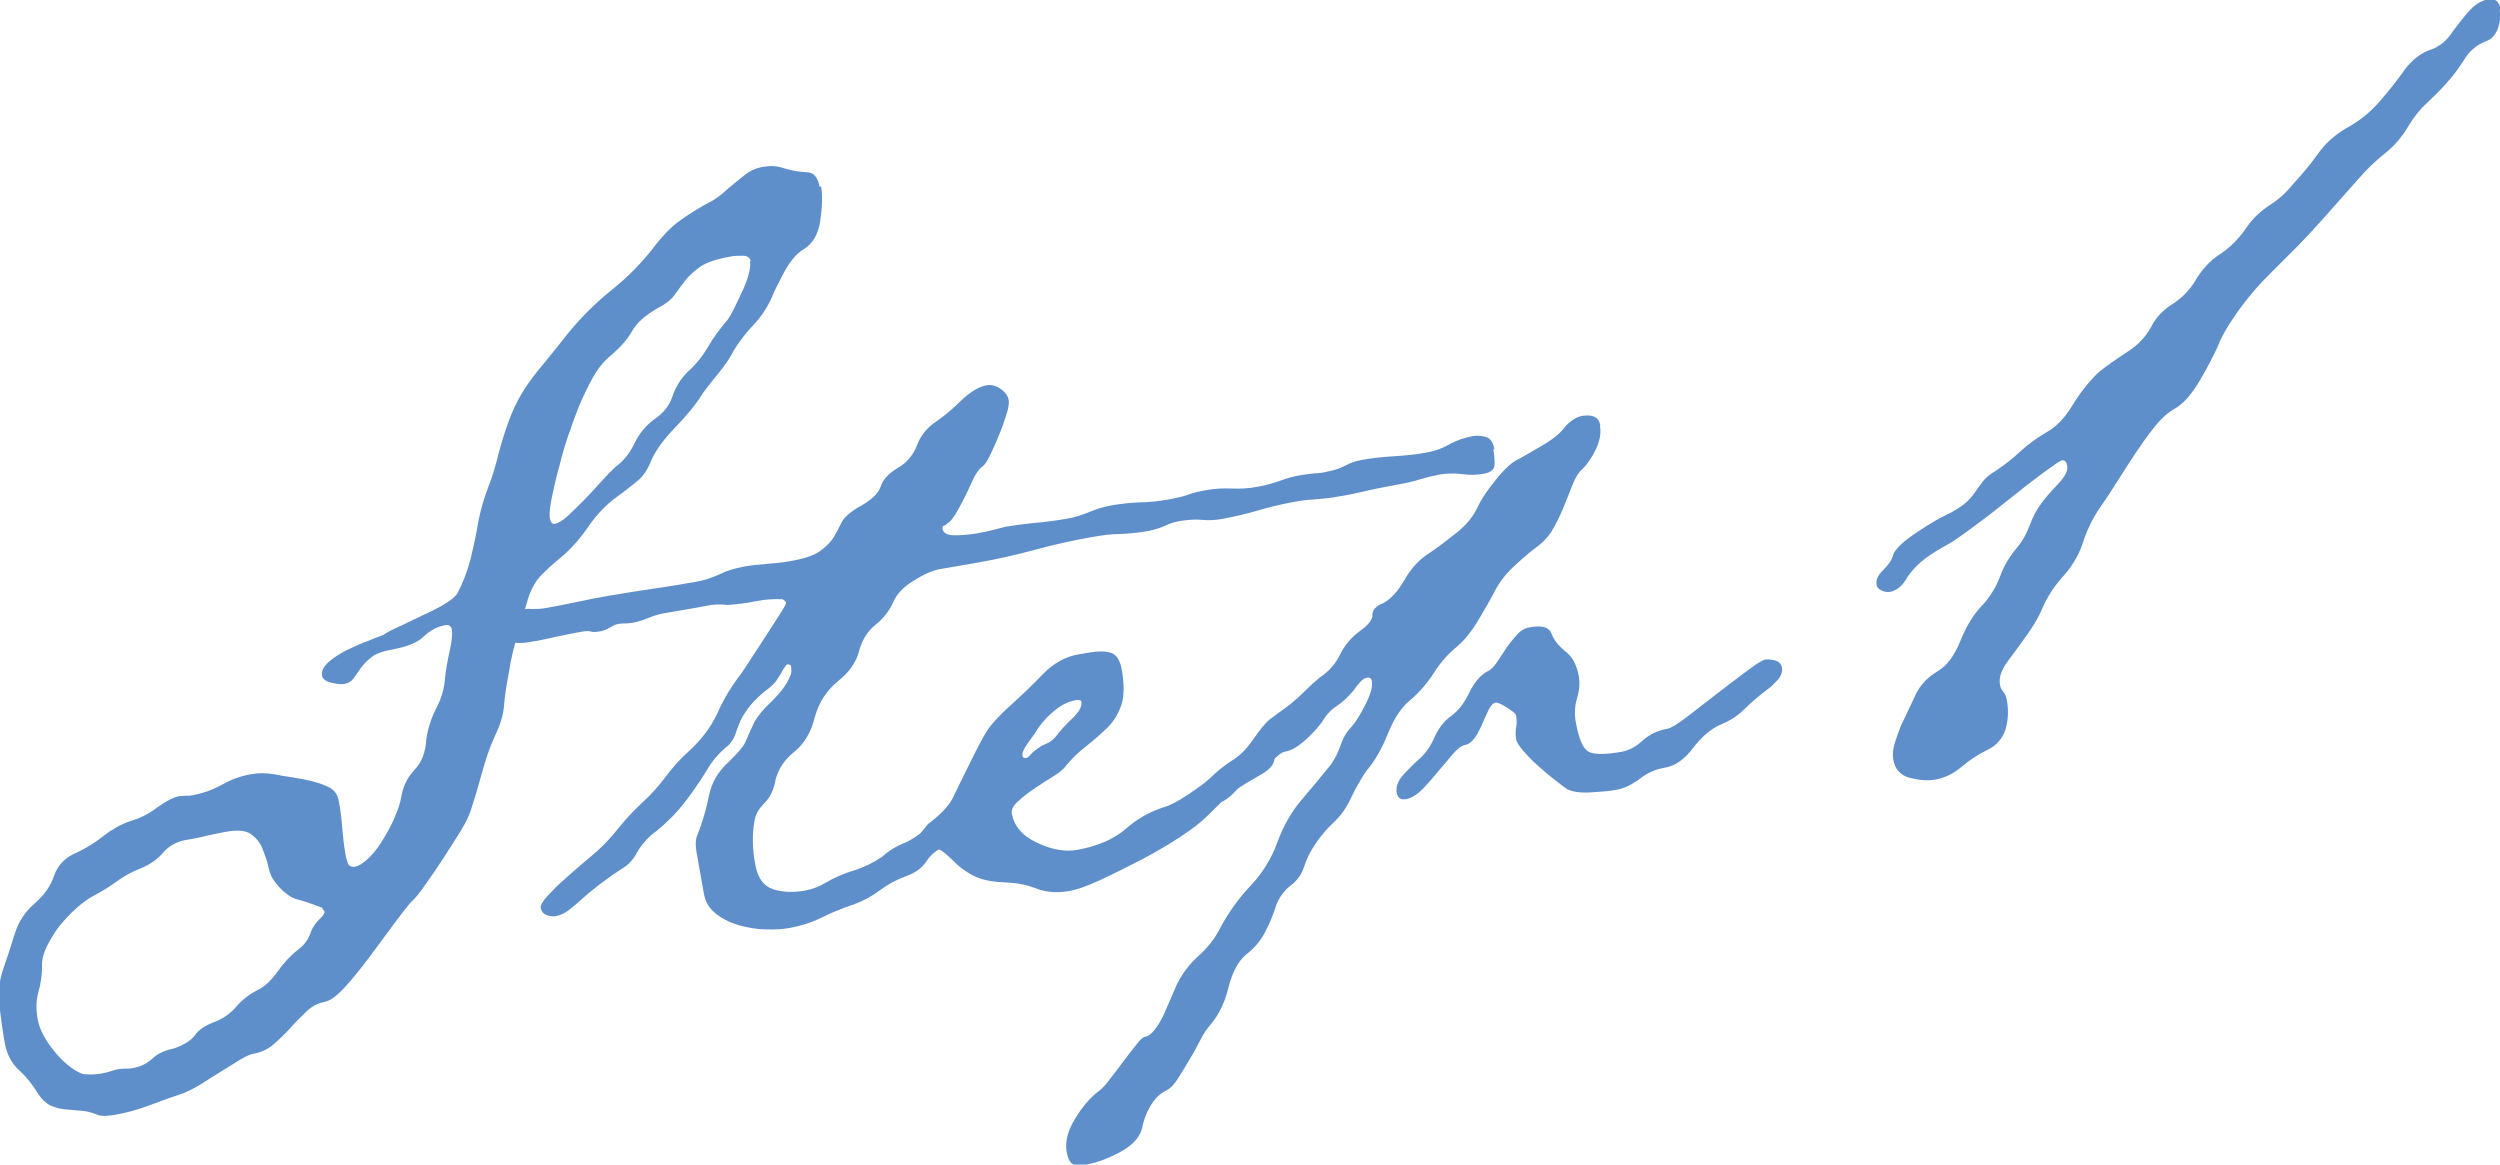 <?xml version="1.0" encoding="UTF-8"?><svg id="_レイヤー_2" xmlns="http://www.w3.org/2000/svg" viewBox="0 0 74.3 34.61"><defs><style>.cls-1{fill:#5e8fcb;}</style></defs><g id="_レイアウト"><path class="cls-1" d="m24.4,5.53c.05.26.04.6-.02,1.02-.06.42-.23.7-.5.86-.2.12-.38.33-.56.65-.17.32-.31.59-.4.82-.14.3-.32.56-.53.78-.22.23-.41.48-.58.75-.12.24-.27.45-.43.65s-.33.4-.48.61c-.21.34-.48.67-.82,1.02-.33.34-.57.66-.71.96-.11.29-.25.5-.42.64-.17.14-.37.3-.61.47-.34.25-.62.55-.86.9-.24.35-.52.67-.85.94-.21.17-.38.33-.51.46-.13.13-.22.26-.29.4-.07.13-.13.29-.18.48-.05.18-.12.42-.2.71-.16.49-.27.94-.33,1.36-.07.36-.12.68-.14.96-.02.27-.11.57-.27.9-.16.35-.28.71-.38,1.08-.1.37-.21.74-.33,1.11-.05.17-.16.39-.31.64-.16.26-.33.52-.51.8s-.36.54-.53.78c-.17.25-.33.44-.47.57-.11.13-.28.35-.51.66-.23.31-.46.63-.71.96s-.48.62-.72.88c-.24.26-.44.4-.6.43-.18.03-.36.12-.52.27-.16.15-.32.31-.48.49-.16.18-.33.34-.5.49s-.38.25-.62.29c-.08.01-.2.07-.36.16-.16.1-.34.21-.55.34-.21.13-.42.26-.62.39-.21.13-.39.22-.54.28-.33.11-.67.23-1.01.36-.34.13-.7.23-1.07.29-.24.04-.41.03-.53-.03-.15-.06-.29-.09-.45-.1-.15-.01-.3-.03-.45-.04-.15-.01-.29-.05-.43-.11-.13-.06-.25-.17-.37-.34-.16-.27-.35-.51-.57-.71-.22-.2-.37-.48-.43-.82-.06-.34-.11-.71-.16-1.11-.04-.4,0-.77.13-1.12.11-.32.22-.65.33-1.01.11-.36.31-.66.59-.9.28-.24.48-.52.58-.83.11-.32.34-.55.69-.69.27-.13.53-.29.77-.48.24-.19.5-.34.78-.44.28-.08.56-.21.82-.41.26-.19.49-.31.67-.34.05,0,.11-.01.18-.01.07,0,.13,0,.18-.01.32-.06.61-.16.9-.32.28-.16.57-.26.86-.31.21-.04.44-.04.69,0,.14.03.31.06.52.09.21.03.41.07.61.12s.37.11.52.19c.15.08.24.22.27.4.05.26.08.52.1.78.02.25.05.53.1.81,0,.05.03.13.06.23s.1.14.21.13c.13-.02.28-.12.44-.28.16-.16.31-.36.44-.59.14-.23.25-.44.33-.65.09-.2.14-.38.17-.52.05-.33.18-.61.4-.84.22-.23.33-.53.35-.91.05-.33.15-.64.3-.93.15-.28.24-.59.26-.92.02-.19.06-.44.13-.75.07-.31.09-.53.07-.66-.02-.1-.08-.15-.19-.13-.24.04-.45.15-.65.34s-.52.31-.97.39c-.26.05-.46.12-.59.23-.13.1-.23.21-.31.32-.08.11-.14.21-.21.3-.07.09-.16.15-.29.17-.08.01-.2,0-.37-.04-.17-.04-.26-.11-.28-.21-.02-.13.04-.26.19-.4.15-.13.33-.25.55-.36.21-.1.42-.2.62-.27.2-.08.36-.14.46-.18.12-.08.29-.17.52-.27.22-.11.46-.22.69-.33.24-.11.46-.22.65-.34s.31-.22.35-.31c.16-.3.29-.64.39-1.02.09-.38.17-.74.22-1.07.07-.36.17-.71.3-1.05.13-.33.23-.67.31-1.01.13-.48.26-.87.38-1.16.12-.29.26-.55.41-.78.15-.23.33-.46.53-.7.2-.24.43-.53.7-.87.4-.5.85-.95,1.35-1.35.5-.4.93-.85,1.31-1.35.22-.28.43-.49.62-.64.19-.14.37-.26.53-.36.16-.1.31-.18.46-.26.15-.08.32-.2.5-.37.16-.14.33-.27.5-.41.17-.14.35-.22.56-.26.13-.02.24-.03.34-.02.1.01.2.03.32.07.23.07.45.1.65.11.2,0,.33.15.38.44Zm-14.76,21.57s-.01-.04-.03-.06c-.02-.01-.03-.03-.03-.06-.29-.11-.54-.2-.75-.25-.21-.06-.42-.22-.63-.48-.1-.12-.18-.27-.22-.47s-.11-.38-.18-.56-.19-.32-.34-.43c-.16-.11-.4-.13-.74-.07-.21.04-.41.08-.59.12-.18.05-.38.09-.59.12-.29.05-.52.18-.7.39-.18.21-.41.36-.69.47-.25.1-.49.23-.7.39-.22.16-.45.3-.7.43-.15.08-.32.21-.5.37-.19.17-.35.35-.5.53-.14.19-.26.39-.36.59-.1.21-.15.41-.14.59,0,.27-.04.53-.11.77-.07.24-.07.51-.02.8s.21.6.49.95c.28.34.56.57.85.68.17.02.34.02.53-.01.11-.02.2-.04.29-.07.09-.03.16-.05.21-.06.08-.01.16-.02.24-.02.08,0,.16,0,.24-.02.21-.04.4-.13.56-.28.16-.15.38-.25.64-.3.31-.11.51-.24.62-.39.11-.16.29-.28.54-.38.28-.1.51-.26.69-.47.18-.21.39-.37.64-.5.2-.09.39-.27.58-.53.18-.26.38-.48.6-.65.19-.14.32-.31.38-.49.06-.19.19-.36.37-.53.04-.06.06-.11.06-.13ZM22.31,7.76c-.02-.1-.1-.16-.23-.16-.14,0-.27,0-.4.03-.39.07-.68.17-.86.29-.18.13-.33.26-.44.4-.11.14-.22.29-.33.44-.11.16-.29.29-.54.42-.34.2-.58.41-.72.65-.13.24-.34.48-.62.72-.21.17-.4.4-.55.67-.15.27-.29.56-.42.87-.12.31-.23.61-.33.91-.1.3-.18.58-.24.83-.05.17-.12.44-.2.81-.08.37-.11.62-.09.75s.07.19.15.18c.1-.02.24-.1.4-.25.16-.15.33-.32.5-.49.17-.18.34-.36.49-.53.16-.18.3-.32.41-.42.24-.18.43-.41.57-.71.14-.29.34-.53.6-.72.27-.18.44-.41.53-.68.09-.27.24-.51.44-.71.26-.23.46-.49.62-.76.15-.27.35-.53.57-.79.11-.15.25-.44.44-.85.19-.41.26-.71.23-.89Z"/><path class="cls-1" d="m44.38,13.34c.03.16.04.31.04.46,0,.15-.11.24-.32.28-.21.04-.43.04-.65.01-.22-.03-.44-.02-.65.01-.21.04-.41.09-.58.14-.18.06-.39.11-.62.15l-.32.06c-.26.05-.52.1-.76.16-.25.06-.5.11-.76.15-.21.04-.43.06-.66.08-.23.01-.45.04-.66.08-.37.07-.72.15-1.05.25-.33.1-.69.18-1.05.25-.21.04-.42.05-.62.03-.21-.02-.41,0-.62.03-.18.03-.35.08-.48.15-.14.06-.3.11-.48.15-.29.05-.57.08-.84.09-.27,0-.55.04-.84.09-.58.1-1.15.23-1.7.38-.56.15-1.12.28-1.7.38l-1.1.19c-.24.04-.51.16-.81.35-.31.19-.5.4-.6.63-.12.26-.29.49-.53.68-.24.19-.39.44-.48.75-.08.34-.29.65-.63.92-.34.28-.57.63-.69,1.06-.11.45-.31.8-.61,1.04-.3.24-.48.52-.56.83-.05.31-.17.54-.34.71-.17.17-.27.35-.29.54-.07.39-.06.82.03,1.29.07.39.25.63.53.72.29.09.6.1.94.04.21-.04.41-.11.61-.23.27-.16.55-.28.85-.37.29-.09.58-.23.84-.41.19-.17.39-.3.62-.39s.43-.23.62-.39c.19-.17.41-.35.68-.54.26-.2.51-.31.75-.36.08-.01.18,0,.29.03.11.03.18.1.2.21,0,.05-.04.14-.14.25-.1.11-.22.23-.37.35-.14.12-.29.23-.43.32-.15.09-.26.16-.33.2-.25.1-.44.25-.57.45-.13.2-.33.35-.61.45-.28.1-.54.24-.78.42-.24.18-.5.32-.78.42-.33.11-.65.24-.95.39s-.62.25-.96.31c-.21.04-.45.05-.71.04-.26,0-.52-.05-.79-.12-.26-.08-.49-.19-.69-.35-.19-.15-.31-.35-.35-.59l-.21-1.18c-.05-.26-.04-.45.02-.57.15-.38.26-.76.34-1.16.08-.39.27-.72.58-1,.28-.27.44-.46.49-.57.05-.12.14-.32.28-.62.1-.18.28-.4.54-.64.25-.25.43-.49.52-.72.04-.06.05-.16.03-.29,0-.05-.05-.07-.13-.06l-.1.14c-.08.15-.16.27-.22.36-.07.09-.18.19-.35.31-.23.2-.41.38-.51.54-.11.15-.19.29-.23.41-.05.12-.09.23-.12.33-.04.1-.1.2-.19.3-.26.21-.46.43-.61.68s-.31.49-.48.73-.36.48-.56.69c-.21.21-.42.41-.66.58-.18.17-.33.35-.43.54-.1.19-.25.35-.44.46-.46.3-.87.61-1.24.95-.12.1-.23.2-.35.29-.12.09-.24.14-.37.17-.08.01-.17,0-.27-.03-.1-.04-.16-.11-.18-.21-.01-.08.05-.2.2-.36.15-.16.31-.33.5-.49.19-.17.37-.33.56-.49.19-.16.32-.27.39-.33.26-.23.48-.48.68-.73.2-.25.43-.49.68-.73.26-.23.49-.49.7-.77.21-.28.44-.54.7-.77.37-.34.65-.71.84-1.12.18-.41.42-.81.71-1.18.04-.06.13-.2.27-.41.14-.21.29-.44.45-.69.16-.24.3-.47.43-.67.13-.2.19-.31.18-.34,0-.03-.04-.06-.1-.1-.24-.01-.51,0-.8.06s-.57.09-.83.11c-.17-.02-.33-.02-.49,0-.16.03-.34.06-.55.1l-.87.15c-.16.03-.31.08-.46.14s-.3.11-.46.14c-.08.01-.15.02-.22.02-.07,0-.14,0-.22.02-.05,0-.13.04-.23.1s-.19.09-.27.11c-.16.03-.26.03-.3.01-.04-.02-.15-.02-.3.01-.29.05-.56.11-.8.16-.25.06-.5.11-.76.15-.13.02-.27.03-.4.01-.14-.02-.22-.1-.25-.26-.03-.18-.03-.34.02-.47.04-.13.17-.21.38-.25.13-.02.25-.03.36-.02.11,0,.23,0,.36-.02.34-.06.67-.12.98-.19.31-.07.64-.13.98-.19.42-.07.84-.14,1.26-.2.42-.06.86-.13,1.3-.21.24-.04.47-.12.69-.22.22-.11.47-.18.73-.23.21-.04.44-.06.68-.08.24-.02.47-.04.68-.08.42-.07.72-.17.9-.3.18-.13.31-.26.4-.4.08-.14.16-.28.23-.43.07-.15.23-.3.47-.45.4-.21.63-.42.7-.63.07-.22.24-.4.51-.56.27-.16.46-.38.57-.67.11-.29.3-.53.57-.71.22-.15.47-.35.74-.62.28-.27.54-.42.77-.46.13-.02.27.01.41.11.14.1.22.21.24.34.01.08,0,.22-.07.42-.06.2-.13.4-.22.61-.08.21-.17.4-.26.59-.09.19-.17.31-.24.35-.12.1-.21.24-.29.42-.08.18-.16.35-.25.53-.09.18-.18.34-.26.47s-.16.23-.24.27c-.02.03-.05.05-.09.06-.04,0-.05.04-.05.09.02.13.14.2.36.2.22,0,.44-.02.68-.06.18-.03.35-.07.51-.11s.26-.07.31-.08c.29-.05.59-.09.91-.12.32-.03.62-.07.91-.12.24-.04.46-.11.68-.2.21-.09.44-.16.67-.2.29-.05.58-.08.86-.09.28,0,.57-.04.86-.09.21-.04.4-.08.56-.14.17-.06.34-.1.52-.13.26-.05.52-.06.76-.05.25.01.5,0,.76-.05.24-.04.46-.1.68-.18.22-.08.43-.14.64-.17.13-.02.26-.04.38-.05.12,0,.25-.02.38-.05.21-.04.39-.1.54-.18.15-.08.31-.14.5-.17.31-.06.63-.09.96-.11.32-.02.64-.05.96-.11.24-.04.46-.12.67-.24s.45-.2.71-.25c.13-.02.26-.01.39.03.13.04.21.17.25.38Z"/><path class="cls-1" d="m37.87,22.49c.03.18-.09.35-.36.51-.27.16-.47.27-.59.35-.2.12-.38.26-.55.42-.17.17-.34.33-.5.49-.16.16-.42.37-.79.61-.36.24-.76.47-1.18.69-.42.22-.83.42-1.21.6-.39.18-.69.28-.9.32-.34.06-.64.04-.9-.04-.23-.09-.44-.15-.62-.18-.18-.02-.39-.04-.64-.05-.3-.03-.55-.1-.75-.21-.2-.11-.36-.23-.49-.36-.13-.13-.24-.23-.34-.31-.1-.08-.18-.11-.26-.1-.26.05-.41-.04-.45-.25-.02-.1,0-.2.07-.28.07-.08.12-.15.17-.21.38-.28.63-.55.75-.8.12-.25.29-.6.51-1.04.2-.41.37-.73.5-.94.14-.21.38-.47.73-.78.3-.27.61-.57.92-.89s.66-.52,1.05-.59l.36-.06c.24-.04.44-.04.61.01.17.05.28.22.33.51.08.45.07.8-.02,1.06-.09.26-.23.48-.41.66-.19.18-.39.36-.62.54-.23.18-.43.37-.61.59-.06.09-.19.2-.37.31-.18.11-.37.23-.56.36-.19.13-.36.26-.5.39-.14.13-.2.25-.18.36.07.37.31.66.74.86.43.21.83.28,1.2.22.6-.11,1.08-.31,1.44-.62.35-.31.73-.52,1.14-.65.21-.06.44-.19.71-.37.27-.18.53-.37.79-.57.26-.19.52-.38.76-.54s.44-.26.6-.29c.24-.04.37.04.41.25Zm-5.73-1.63c0-.05-.07-.07-.17-.05-.24.04-.46.16-.69.36s-.4.41-.52.62c-.04.06-.12.17-.23.32-.11.16-.16.27-.14.35,0,.05.04.07.09.07s.09-.04.13-.08.07-.09.12-.12c.12-.1.24-.18.37-.23.13-.05.23-.14.32-.26.09-.12.23-.28.44-.48.21-.2.3-.36.28-.5Z"/><path class="cls-1" d="m47.55,12.66c.04.21,0,.44-.12.69-.12.25-.25.44-.39.58-.12.1-.21.25-.29.44-.07.19-.16.4-.25.63-.09.23-.2.46-.31.66-.11.21-.25.38-.42.52-.24.18-.49.38-.74.62-.26.23-.46.49-.6.76-.14.27-.31.56-.5.88-.19.32-.4.58-.63.78-.26.21-.49.47-.68.77-.19.3-.43.58-.71.82-.26.21-.48.54-.66.99-.18.45-.39.82-.64,1.11-.17.25-.32.51-.45.79-.13.28-.29.52-.5.72-.19.17-.37.38-.54.62-.17.25-.29.48-.36.71-.07.23-.2.41-.39.56-.19.14-.33.33-.43.56-.09.29-.2.56-.34.83-.14.27-.33.49-.57.67-.23.2-.41.53-.52.98-.11.45-.29.82-.54,1.11-.09.1-.19.24-.29.44-.1.19-.21.4-.34.61-.12.21-.24.4-.35.57-.11.17-.21.27-.31.32-.2.09-.36.25-.49.47s-.21.45-.25.67c-.08.29-.31.52-.67.71-.36.19-.67.3-.93.35-.21.04-.36.04-.45,0-.09-.04-.15-.16-.19-.37-.05-.29.03-.62.25-.98.22-.36.45-.63.69-.81.1-.07.21-.19.34-.36.13-.17.27-.35.41-.54.14-.19.27-.35.38-.49.11-.14.19-.22.24-.23.11-.02.21-.09.31-.22.1-.13.19-.28.27-.45.08-.18.15-.35.22-.51.07-.16.12-.28.16-.37.16-.33.38-.62.66-.87s.5-.54.66-.87c.25-.45.54-.85.88-1.21.34-.36.61-.78.79-1.28.18-.49.42-.91.7-1.24.28-.33.58-.69.89-1.07.13-.19.23-.39.3-.6.07-.22.19-.4.35-.57.11-.13.24-.34.39-.64.15-.3.21-.52.18-.68-.01-.08-.06-.11-.14-.1-.08.01-.16.07-.23.16-.08.09-.14.17-.18.23-.16.19-.32.34-.49.45-.17.11-.32.27-.44.48-.11.15-.27.33-.49.53-.22.2-.43.32-.61.35-.11.02-.24.12-.41.32s-.33.33-.48.41c-.2.09-.4.24-.59.45-.19.21-.38.33-.56.36-.24.04-.37-.04-.41-.25-.03-.18.03-.34.2-.48.23-.23.46-.41.68-.55.22-.13.43-.34.62-.62.22-.31.38-.51.5-.6.12-.09.32-.24.61-.45.17-.14.31-.27.44-.4.13-.13.27-.26.44-.4.27-.18.47-.41.61-.7.14-.28.34-.51.61-.7.24-.18.35-.33.34-.47,0-.13.1-.25.33-.34.22-.12.43-.35.63-.7.2-.35.45-.61.77-.81.27-.18.53-.39.81-.61.27-.22.48-.48.61-.78.1-.21.28-.47.53-.78.26-.32.48-.52.69-.61.22-.12.47-.27.76-.44.28-.17.49-.35.62-.54.16-.16.32-.26.48-.29.13-.02.25-.02.35.02.1.04.16.12.19.25Zm5.41,7.17c.02.13-.02.25-.12.37-.1.11-.2.21-.3.28-.24.18-.47.37-.69.59-.22.22-.47.37-.75.48-.27.13-.54.36-.79.69-.25.33-.52.52-.81.57-.29.05-.55.16-.77.34-.23.17-.47.29-.73.33-.16.03-.4.05-.72.07-.32.02-.56-.02-.71-.1-.09-.06-.22-.16-.37-.28-.16-.12-.32-.26-.5-.42-.18-.16-.32-.31-.44-.45s-.19-.25-.2-.33c-.02-.13-.02-.25,0-.35.02-.1.02-.21,0-.35,0-.05-.1-.13-.27-.24-.17-.11-.28-.15-.33-.15-.08.01-.15.08-.21.2-.06.12-.12.26-.19.42-.07.16-.14.3-.23.43-.09.12-.18.19-.29.21-.1.02-.22.11-.36.27-.13.16-.28.33-.44.52-.16.19-.31.37-.47.53s-.32.26-.48.29c-.16.03-.25-.04-.28-.19-.03-.18.04-.37.23-.57.18-.19.33-.34.45-.44.19-.17.33-.38.44-.63.11-.25.26-.46.48-.63.22-.15.4-.38.55-.69.15-.31.33-.53.55-.65.1-.04.19-.14.28-.27s.18-.27.27-.41c.1-.14.2-.27.32-.4.11-.13.25-.21.41-.23.34-.06.55,0,.62.19.07.19.21.36.4.52.21.15.35.4.41.74.04.21.02.43-.05.66s-.08.46-.04.7c.09.5.21.79.38.89.17.09.5.09,1,0,.21-.04.41-.15.61-.33.2-.18.44-.3.73-.35.11-.02.29-.13.57-.34.27-.21.57-.44.89-.69.32-.25.63-.48.91-.69s.47-.33.55-.34c.08-.01.17,0,.29.03.11.03.18.1.2.21Z"/><path class="cls-1" d="m74.29.31c.03.18.01.37-.06.56-.08.19-.2.31-.38.37-.25.1-.46.28-.62.54s-.33.48-.51.68c-.2.23-.41.43-.6.61-.2.18-.37.4-.52.64-.19.33-.42.61-.71.84-.29.23-.55.48-.8.77-.34.38-.68.77-1.02,1.15s-.69.76-1.06,1.12c-.16.16-.35.35-.57.57-.22.22-.43.45-.63.7-.2.25-.38.5-.54.75s-.28.47-.35.67c-.12.26-.29.6-.53,1.01s-.48.69-.73.84c-.22.12-.43.31-.63.56-.2.25-.39.52-.57.79-.18.28-.36.55-.53.82-.17.27-.33.52-.48.73-.24.34-.41.69-.53,1.05-.11.36-.3.7-.57,1.01-.27.29-.48.61-.63.94-.14.34-.34.66-.58.98-.11.16-.26.36-.46.63-.2.27-.28.5-.24.71.01.08.04.15.1.21.05.06.09.15.11.29.05.29.03.57-.05.84-.09.27-.27.47-.54.6-.27.13-.53.3-.76.5-.24.2-.5.33-.79.38-.21.04-.46.02-.74-.05-.28-.07-.45-.25-.5-.54-.03-.16-.01-.33.05-.52.06-.19.12-.35.18-.5.16-.33.3-.63.43-.91.13-.28.35-.52.67-.71.27-.16.49-.46.67-.91s.41-.81.68-1.08c.23-.26.39-.54.5-.84.11-.3.28-.58.5-.84.16-.19.28-.41.37-.65.09-.25.21-.48.37-.69.09-.12.24-.3.46-.53.22-.23.31-.41.29-.54-.02-.13-.07-.19-.15-.18-.05,0-.23.13-.55.36-.31.23-.65.49-1.02.79-.37.3-.73.58-1.09.84-.36.27-.61.44-.76.52-.22.12-.44.25-.64.4-.2.15-.38.33-.53.54-.14.27-.32.42-.53.46-.08.01-.16,0-.25-.04-.09-.04-.14-.1-.15-.18-.02-.13.04-.28.21-.44.16-.16.26-.31.29-.46.08-.18.31-.39.7-.65.39-.26.68-.43.88-.52.25-.12.43-.24.55-.34.12-.1.21-.21.29-.32.08-.11.15-.22.23-.32.08-.11.21-.22.41-.34.27-.18.51-.37.73-.58.22-.2.47-.38.74-.54.3-.16.56-.43.79-.81.23-.38.49-.7.76-.97.26-.21.55-.41.87-.62.32-.2.56-.46.72-.76.14-.27.35-.49.62-.66.27-.17.49-.39.66-.66.21-.36.46-.64.75-.82.29-.19.56-.45.79-.79.19-.28.43-.5.69-.67.27-.17.5-.38.7-.63.27-.29.52-.59.74-.9.22-.31.5-.56.84-.76.37-.2.7-.46.98-.78.28-.32.54-.65.78-.99.22-.28.47-.47.74-.56.27-.09.49-.27.66-.54.11-.15.26-.34.45-.57.19-.22.39-.35.6-.39.21-.04.34.06.38.3Z"/></g></svg>